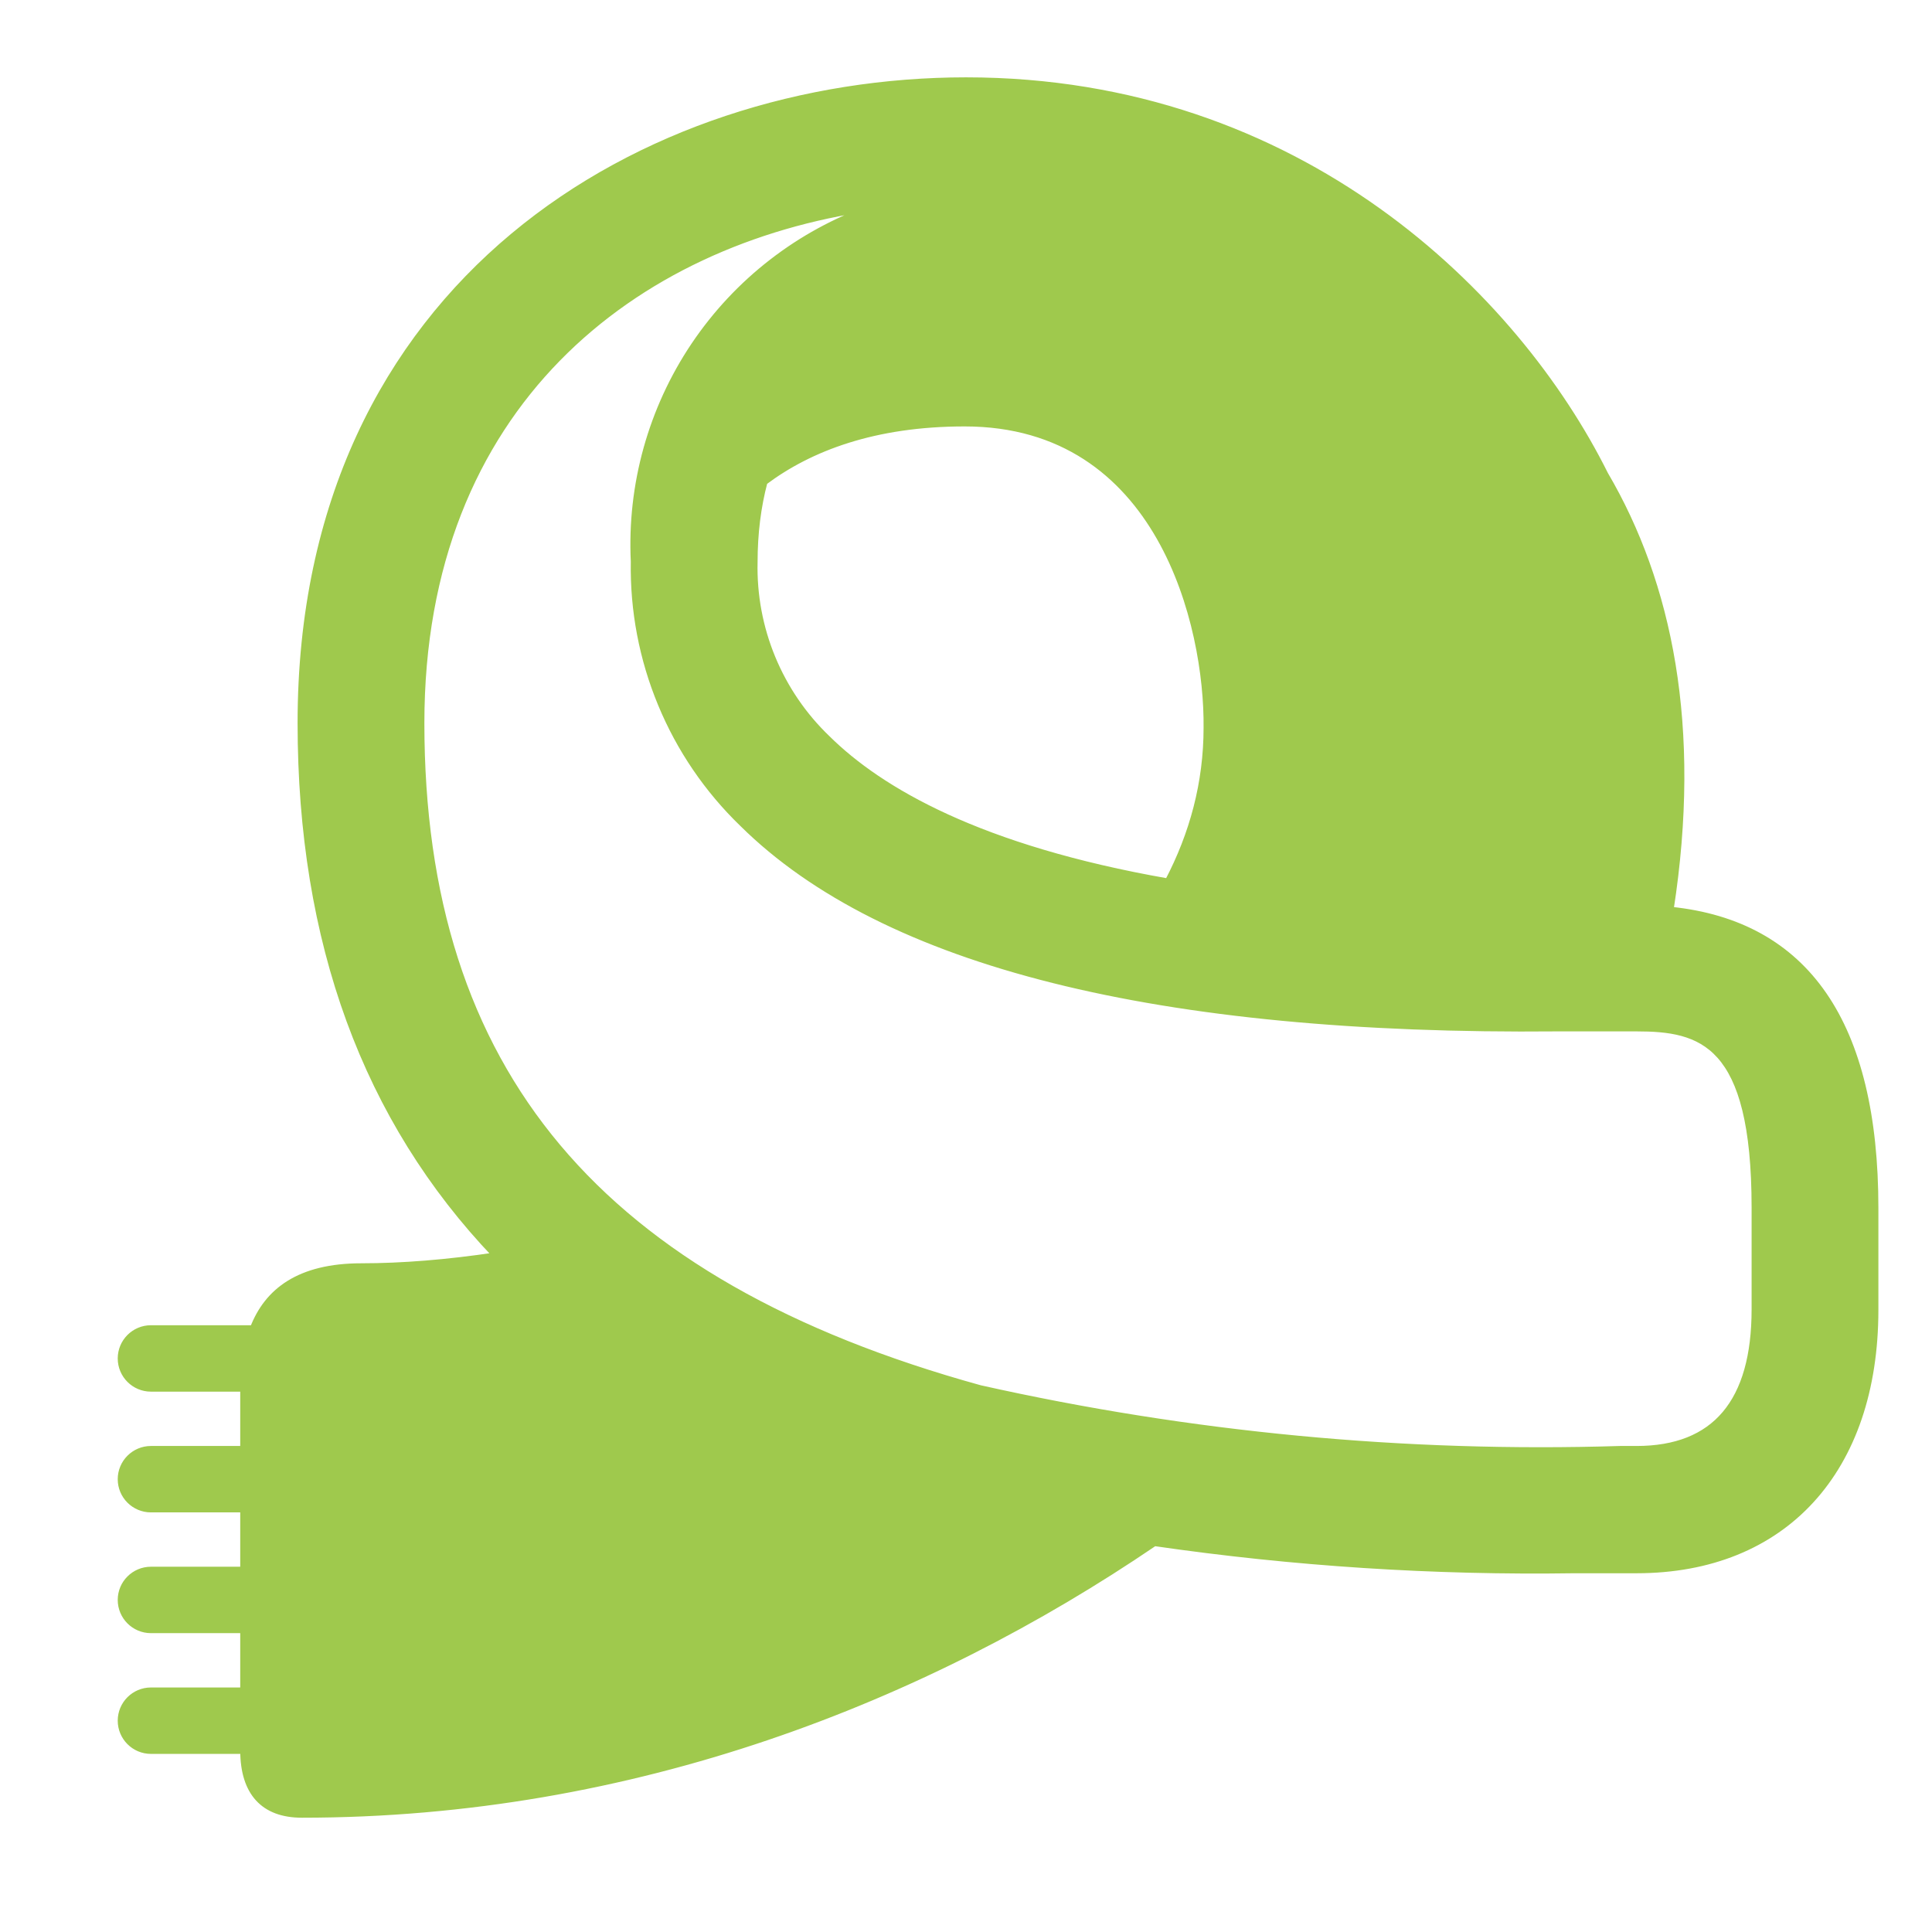 <?xml version="1.0" encoding="UTF-8"?> <svg xmlns="http://www.w3.org/2000/svg" viewBox="1984 2484 32 32" width="32" height="32" data-guides="{&quot;vertical&quot;:[],&quot;horizontal&quot;:[]}"><path fill="#9fc94d" stroke="#9fc94d" fill-opacity="1" stroke-width="0.1" stroke-opacity="1" color="rgb(51, 51, 51)" id="tSvg145bcc239f8" title="Path 4" d="M 2003.122 2509.558 C 1999.325 2512.141 1994.491 2514.057 1988.999 2514.057C 1988.362 2514.057 1988.032 2513.688 1988.029 2513C 1987.519 2513 1987.01 2513 1986.5 2513C 1986.224 2513 1986 2512.776 1986 2512.5C 1986 2512.224 1986.224 2512 1986.5 2512C 1987.01 2512 1987.519 2512 1988.029 2512C 1988.029 2511.667 1988.029 2511.333 1988.029 2511C 1987.519 2511 1987.01 2511 1986.5 2511C 1986.224 2511 1986 2510.776 1986 2510.5C 1986 2510.224 1986.224 2510 1986.5 2510C 1987.01 2510 1987.519 2510 1988.029 2510C 1988.029 2509.667 1988.029 2509.333 1988.029 2509C 1987.519 2509 1987.01 2509 1986.5 2509C 1986.224 2509 1986 2508.776 1986 2508.5C 1986 2508.224 1986.224 2508 1986.5 2508C 1987.01 2508 1987.519 2508 1988.029 2508C 1988.029 2507.68 1988.029 2507.36 1988.029 2507.04C 1988.029 2507.027 1988.029 2507.013 1988.029 2507C 1987.519 2507 1987.01 2507 1986.5 2507C 1986.224 2507 1986 2506.776 1986 2506.5C 1986 2506.224 1986.224 2506 1986.5 2506C 1987.064 2506 1987.628 2506 1988.191 2506C 1988.427 2505.387 1988.954 2504.974 1989.987 2504.974C 1990.656 2504.974 1991.408 2504.914 1992.207 2504.794C 1990.059 2502.546 1988.979 2499.601 1988.979 2495.976C 1988.979 2488.662 1994.691 2485.331 2000 2485.331C 2005.54 2485.331 2009.121 2488.914 2010.586 2491.855C 2011.648 2493.665 2012.14 2496.039 2011.67 2499.069C 2013.921 2499.299 2015.062 2500.957 2015.062 2504.008C 2015.062 2504.57 2015.062 2505.133 2015.062 2505.695C 2015.062 2508.356 2013.546 2510.008 2011.106 2510.008C 2011.023 2510.008 2010.941 2510.008 2010.858 2510.008C 2010.686 2510.007 2010.511 2510.007 2010.338 2510.008C 2010.251 2510.008 2010.165 2510.008 2010.079 2510.008C 2007.75 2510.043 2005.424 2509.892 2003.122 2509.558ZM 2003.343 2498.6 C 2003.753 2497.818 2003.985 2496.968 2003.985 2496.053C 2004.003 2494.373 2003.226 2491.013 1999.978 2491.013C 1998.486 2491.013 1997.417 2491.419 1996.662 2491.984C 1996.554 2492.391 1996.498 2492.834 1996.498 2493.31C 1996.485 2493.854 1996.586 2494.395 1996.794 2494.898C 1997.002 2495.401 1997.312 2495.855 1997.705 2496.231C 1998.578 2497.094 2000.224 2498.054 2003.343 2498.6ZM 1998.436 2487.44 C 1994.516 2488 1990.979 2490.7 1990.979 2495.976C 1990.979 2501.748 1993.919 2505.249 2000.232 2506.993C 2003.71 2507.772 2007.272 2508.111 2010.835 2508C 2010.925 2508 2011.016 2508 2011.106 2508C 2012.406 2508 2013.062 2507.222 2013.062 2505.687C 2013.062 2505.125 2013.062 2504.562 2013.062 2504C 2013.062 2501.257 2012.176 2501.033 2011.106 2501.033C 2010.668 2501.033 2010.23 2501.033 2009.792 2501.033C 2003.184 2501.096 1998.646 2499.967 1996.298 2497.645C 1995.716 2497.083 1995.256 2496.408 1994.947 2495.661C 1994.637 2494.914 1994.484 2494.111 1994.498 2493.302C 1994.437 2492.031 1994.787 2490.775 1995.496 2489.719C 1996.206 2488.663 1997.236 2487.864 1998.436 2487.44Z"></path><defs></defs></svg> 